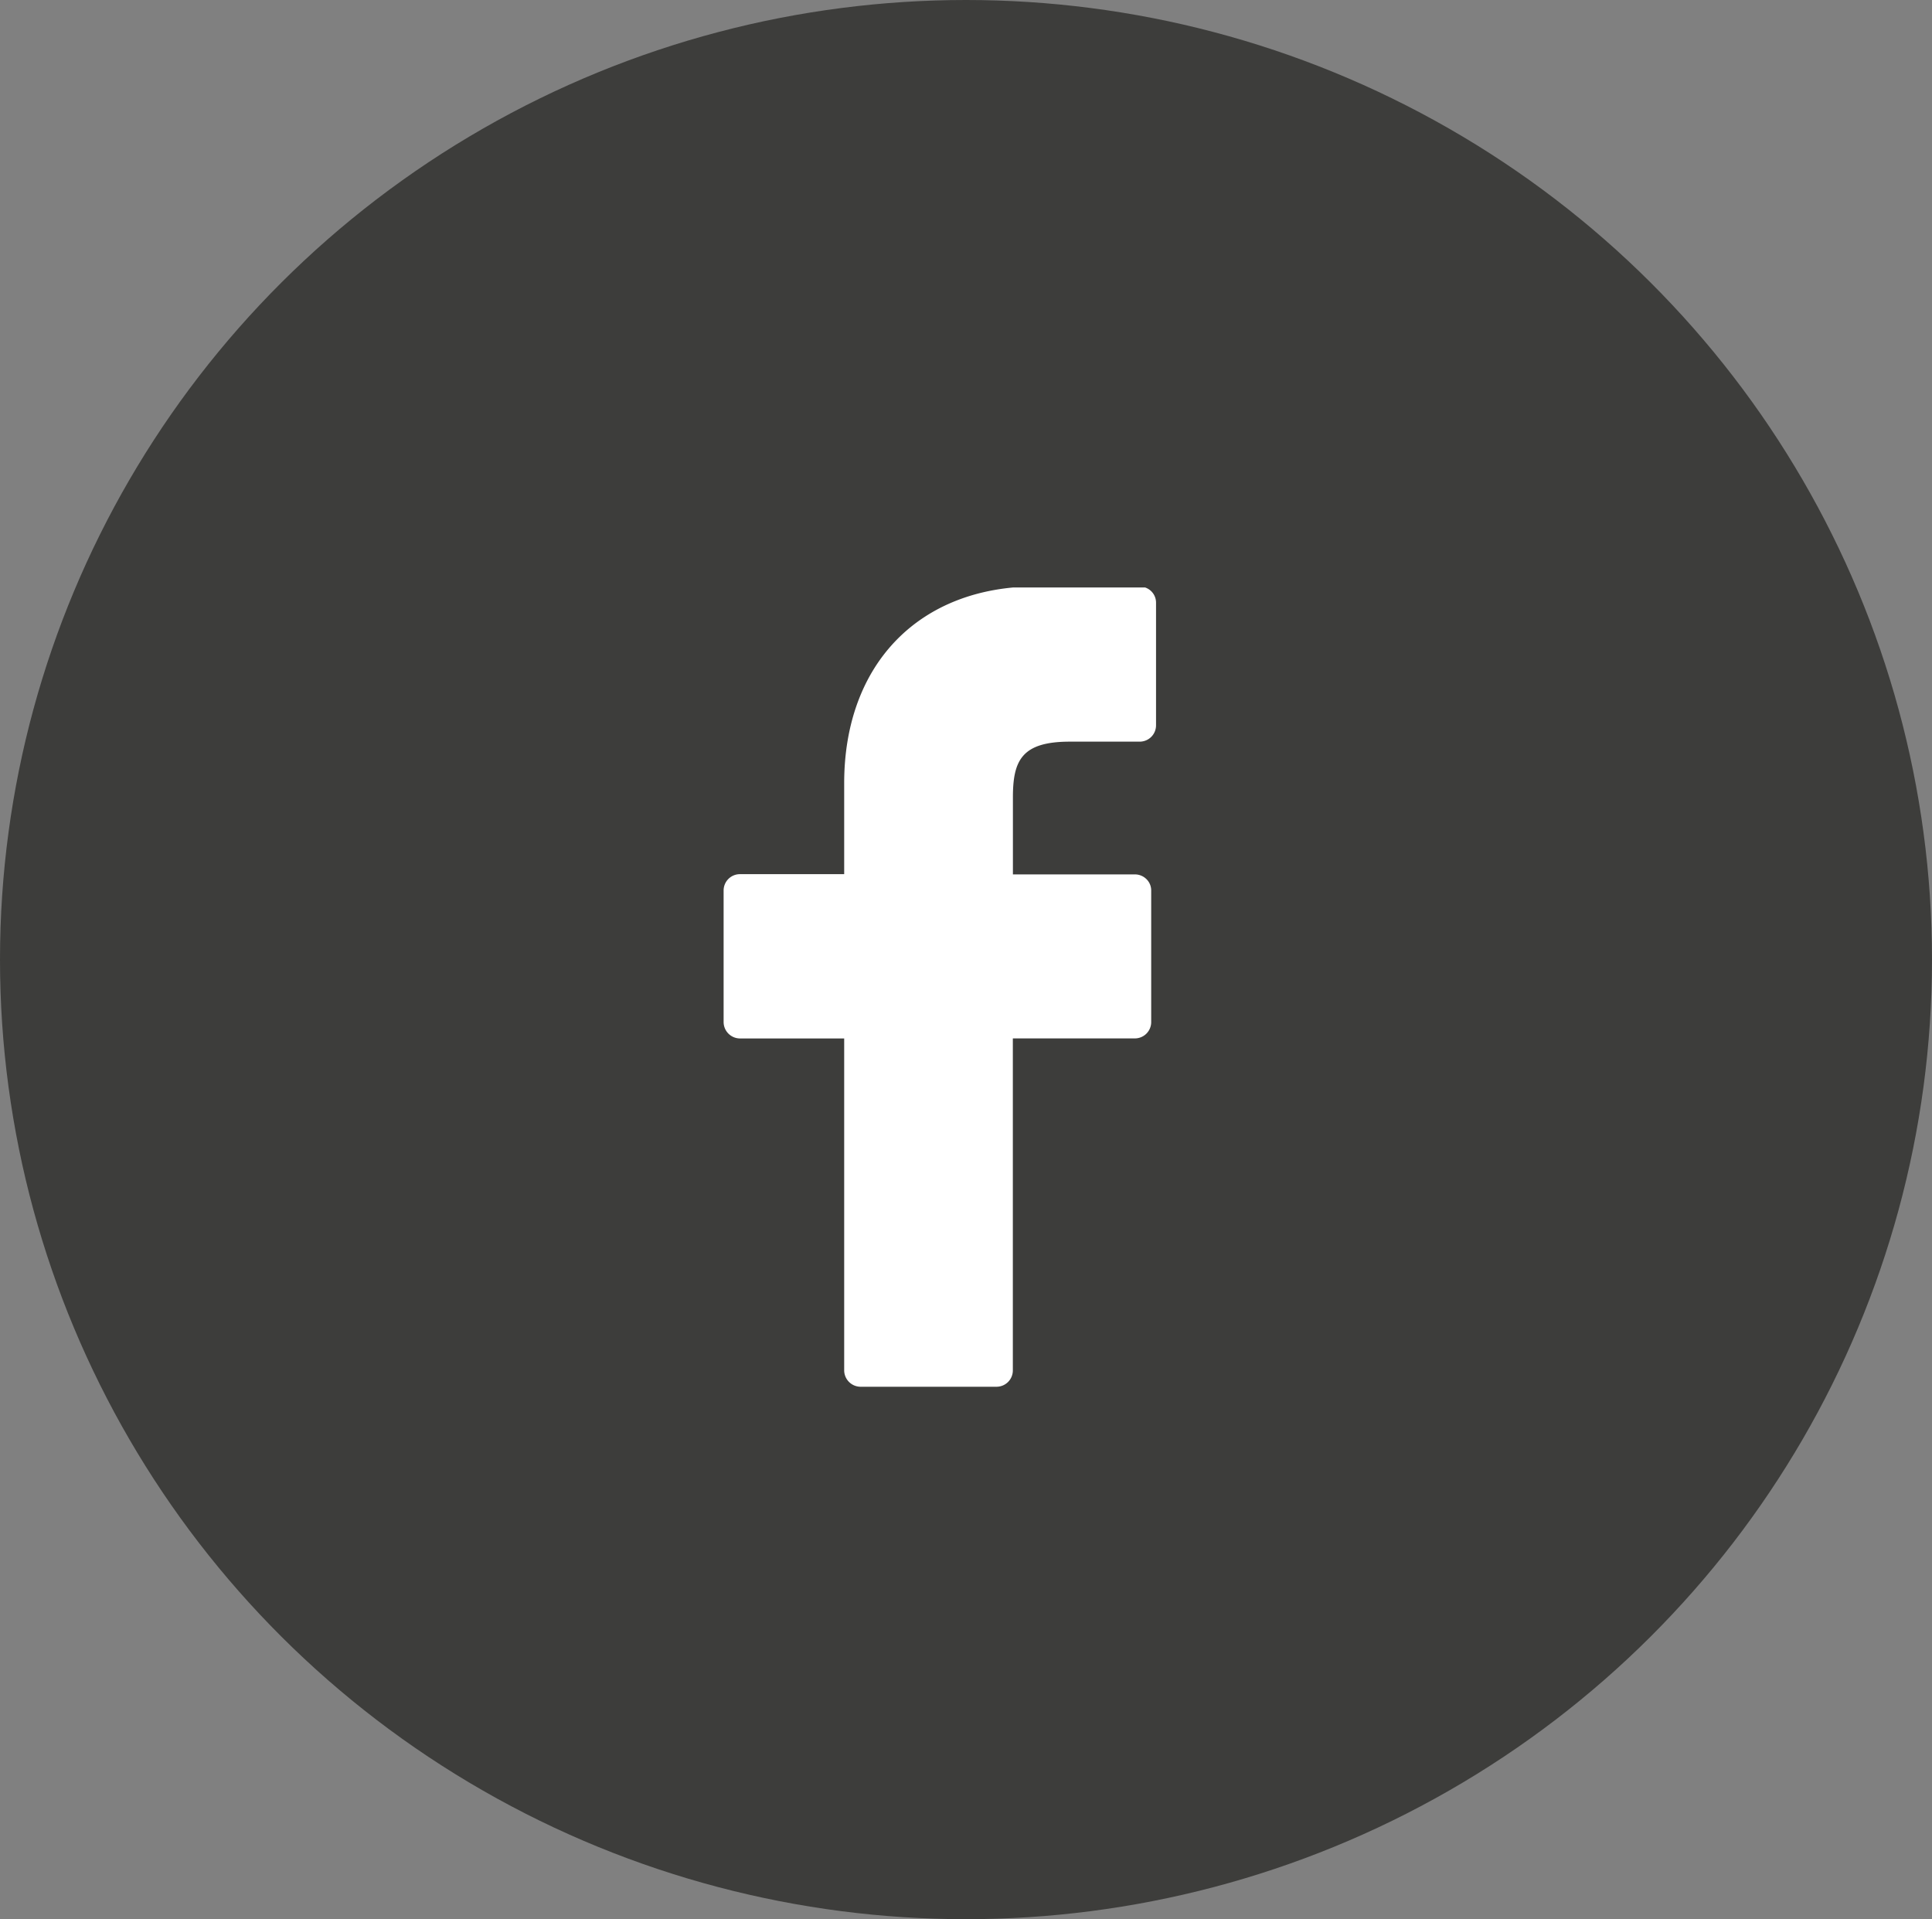 <svg xmlns="http://www.w3.org/2000/svg" xmlns:xlink="http://www.w3.org/1999/xlink" viewBox="0 0 80.266 79.728">
  <rect x="0" y="0" width="80.266" height="79.728" fill="#808080" stroke="none"/>
  <defs>
    <style>
      .cls-1 {
        fill: #fff;
      }

      .cls-2 {
        fill: #3d3d3b;
      }

      .cls-3 {
        clip-path: url(#clip-path);
      }
    </style>
    <clipPath id="clip-path">
      <rect id="Rectangle_218" data-name="Rectangle 218" class="cls-1" width="18.159" height="33.247"/>
    </clipPath>
  </defs>
  <g id="Group_770" data-name="Group 770" transform="translate(-1636.372 -7649.776)">
    <g id="Group_620" data-name="Group 620" transform="translate(1636.372 7649.776)">
      <ellipse id="Ellipse_49" data-name="Ellipse 49" class="cls-2" cx="40.133" cy="39.864" rx="40.133" ry="39.864" transform="translate(0)"/>
    </g>
    <g id="Group_560" data-name="Group 560" transform="translate(1666.435 7674.182)">
      <g id="Group_559" data-name="Group 559" transform="translate(0 0)">
        <g id="Group_558" data-name="Group 558" class="cls-3">
          <path id="Path_14425" data-name="Path 14425" class="cls-1" d="M17.3.009,12.984,0C8.142,0,5.009,3.213,5.009,8.177v3.776H.678A.678.678,0,0,0,0,12.632V18.1a.684.684,0,0,0,.678.678H5.009V32.569a.684.684,0,0,0,.678.678h5.651a.678.678,0,0,0,.678-.678V18.776h5.07a.678.678,0,0,0,.678-.678V12.632a.652.652,0,0,0-.2-.475.68.68,0,0,0-.475-.194h-5.07v-3.2c0-1.54.37-2.315,2.368-2.315h2.9a.678.678,0,0,0,.678-.678V.687A.665.665,0,0,0,17.3.009Zm0,0" transform="translate(0 -0.044)"/>
        </g>
      </g>
    </g>
  </g>
</svg>
